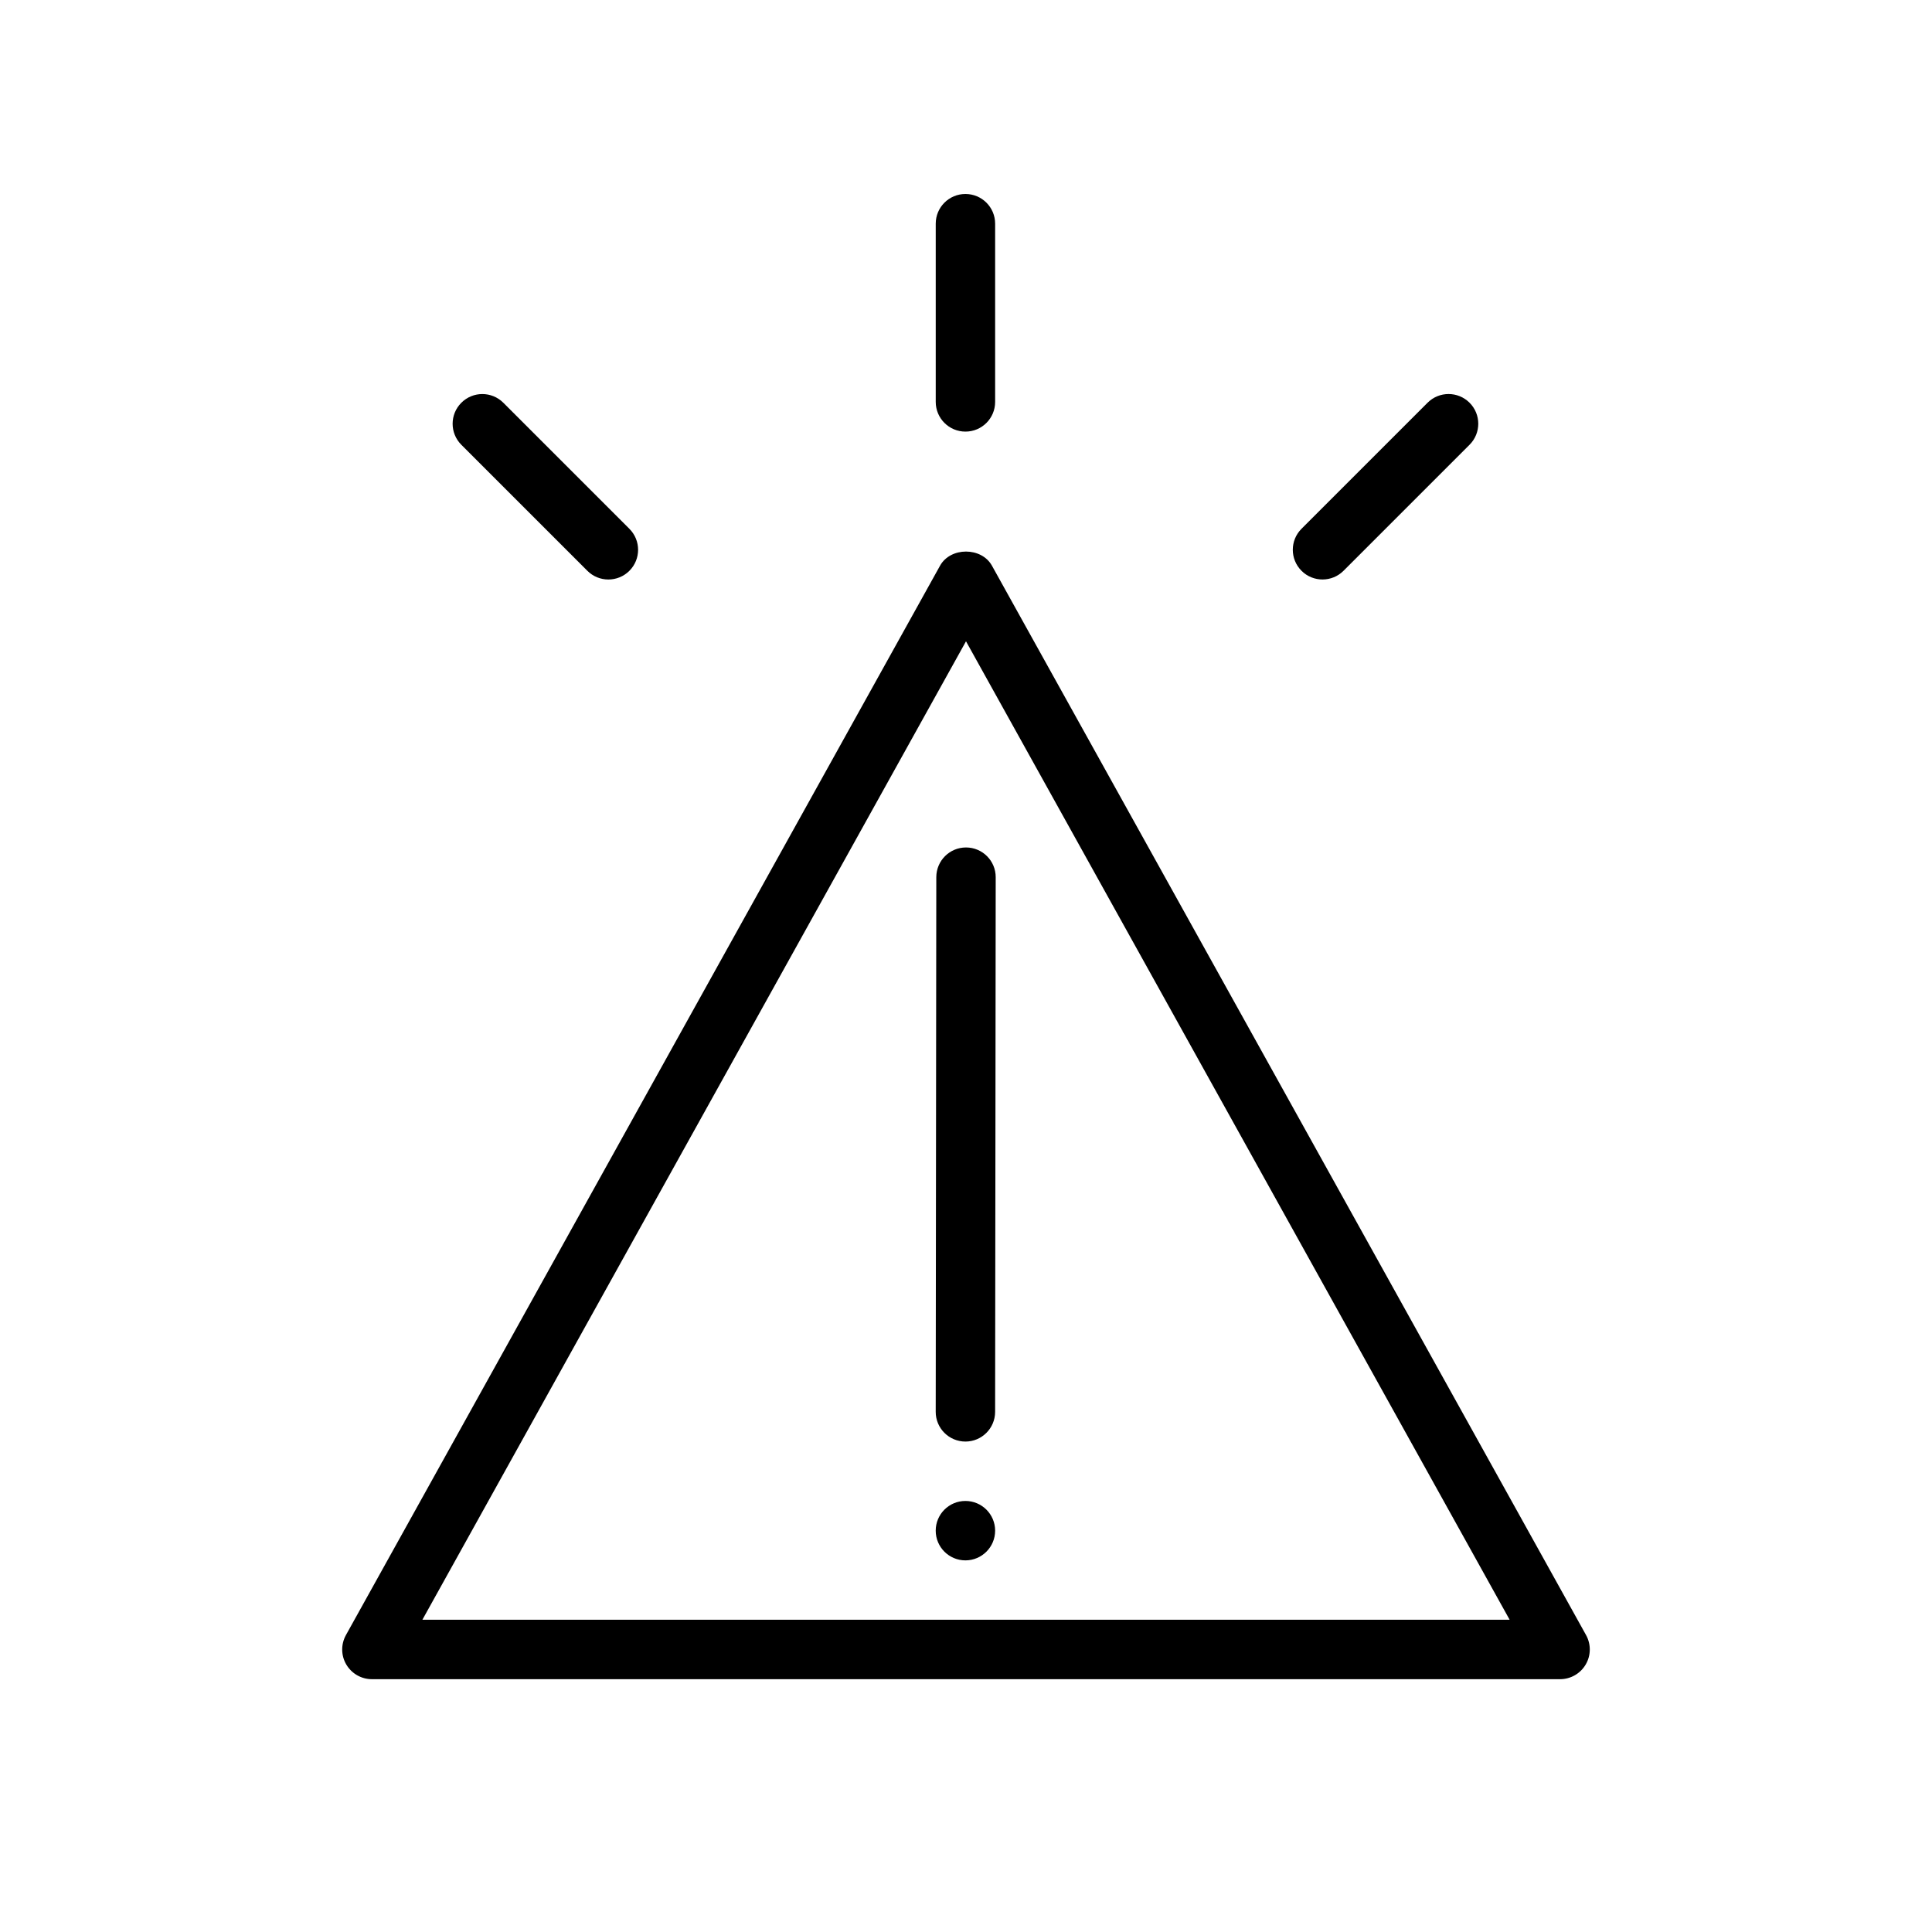 <?xml version="1.0" encoding="UTF-8"?>
<!-- Uploaded to: SVG Repo, www.svgrepo.com, Generator: SVG Repo Mixer Tools -->
<svg fill="#000000" width="800px" height="800px" version="1.1" viewBox="144 144 512 512" xmlns="http://www.w3.org/2000/svg">
 <g>
  <path d="m392.13 376.45-0.156 141.7c-0.008 4.344 3.512 7.871 7.863 7.879h0.008c4.344 0 7.863-3.519 7.871-7.863l0.156-141.7c0.008-4.344-3.512-7.871-7.863-7.879h-0.008c-4.344 0-7.863 3.519-7.871 7.863z"/>
  <path d="m407.72 549.64c0 4.348-3.527 7.875-7.875 7.875s-7.871-3.527-7.871-7.875c0-4.348 3.523-7.871 7.871-7.871s7.875 3.523 7.875 7.871"/>
  <path d="m399.85 258.38c4.352 0 7.871-3.519 7.871-7.871v-47.23c0-4.352-3.519-7.871-7.871-7.871-4.352 0-7.871 3.519-7.871 7.871v47.23c0 4.348 3.527 7.871 7.871 7.871z"/>
  <path d="m299.66 295.27c1.535 1.535 3.551 2.305 5.566 2.305 2.016 0 4.031-0.77 5.566-2.305 3.078-3.078 3.078-8.055 0-11.133l-33.402-33.402c-3.078-3.078-8.055-3.078-11.133 0-3.078 3.078-3.078 8.055 0 11.133z"/>
  <path d="m494.48 297.57c2.016 0 4.031-0.77 5.566-2.305l33.402-33.402c3.078-3.078 3.078-8.055 0-11.133s-8.055-3.078-11.133 0l-33.402 33.402c-3.078 3.078-3.078 8.055 0 11.133 1.535 1.543 3.551 2.305 5.566 2.305z"/>
  <path d="m564.32 577.31-157.44-283.39c-2.769-5-10.988-5-13.762 0l-157.44 283.39c-1.355 2.441-1.324 5.414 0.094 7.809 1.418 2.41 4 3.883 6.785 3.883h314.88c2.785 0 5.375-1.48 6.785-3.883 1.418-2.394 1.449-5.367 0.098-7.809zm-308.39-4.047 144.07-259.31 144.07 259.3h-288.13z"/>
 </g>
</svg>